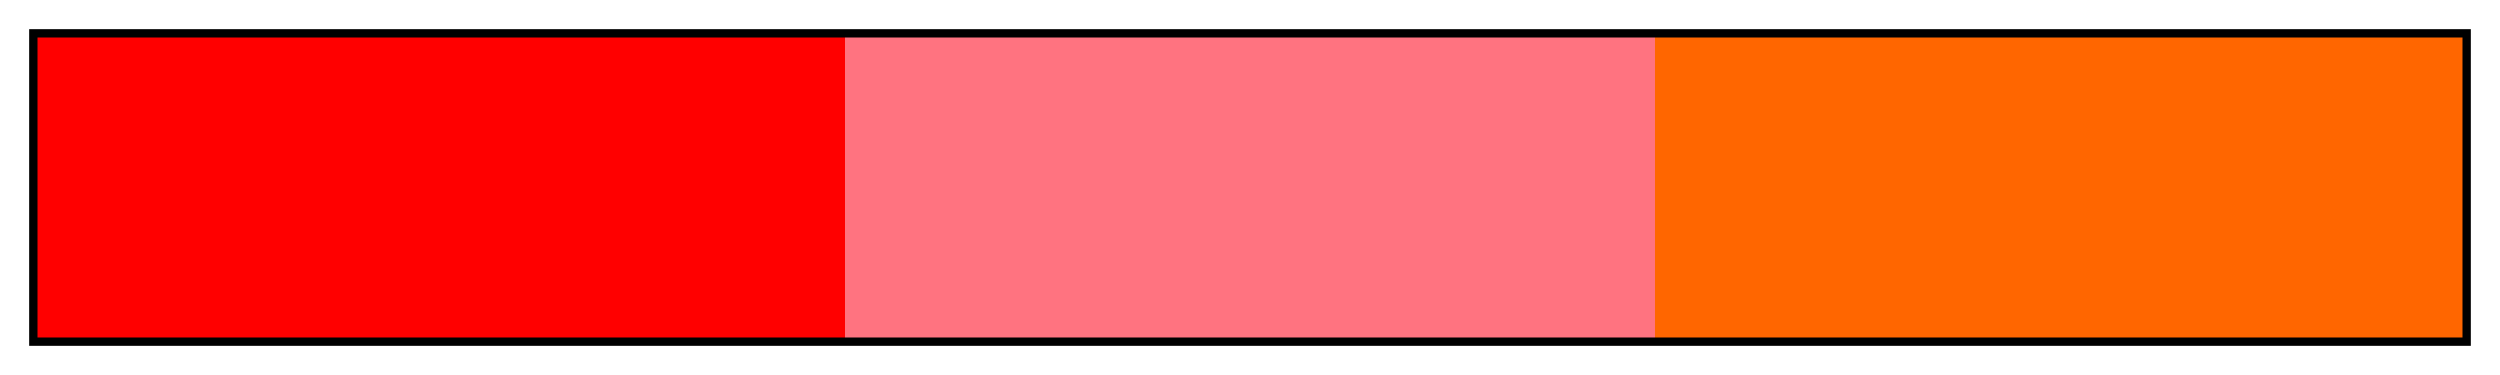 <?xml version="1.0" encoding="UTF-8"?>
<svg xmlns="http://www.w3.org/2000/svg" version="1.1" width="300px" height="45px" viewBox="0 0 300 45">
  <g>
    <defs>
      <linearGradient id="Turanj Analogous 02" gradientUnits="objectBoundingBox" spreadMethod="pad" x1="0%" x2="100%" y1="0%" y2="0%">
        <stop offset="0.00%" stop-color="rgb(255,0,0)" stop-opacity="1"/>
        <stop offset="16.67%" stop-color="rgb(255,0,0)" stop-opacity="1"/>
        <stop offset="33.33%" stop-color="rgb(255,0,0)" stop-opacity="1"/>
        <stop offset="33.33%" stop-color="rgb(255,115,128)" stop-opacity="1"/>
        <stop offset="50.00%" stop-color="rgb(255,115,128)" stop-opacity="1"/>
        <stop offset="66.67%" stop-color="rgb(255,115,128)" stop-opacity="1"/>
        <stop offset="66.67%" stop-color="rgb(255,102,0)" stop-opacity="1"/>
        <stop offset="83.33%" stop-color="rgb(255,102,0)" stop-opacity="1"/>
        <stop offset="100.00%" stop-color="rgb(255,102,0)" stop-opacity="1"/>
      </linearGradient>
    </defs>
    <rect fill="url(#Turanj Analogous 02)" x="4" y="4" width="292" height="37" stroke="black" stroke-width="1"/>
  </g>
</svg>
